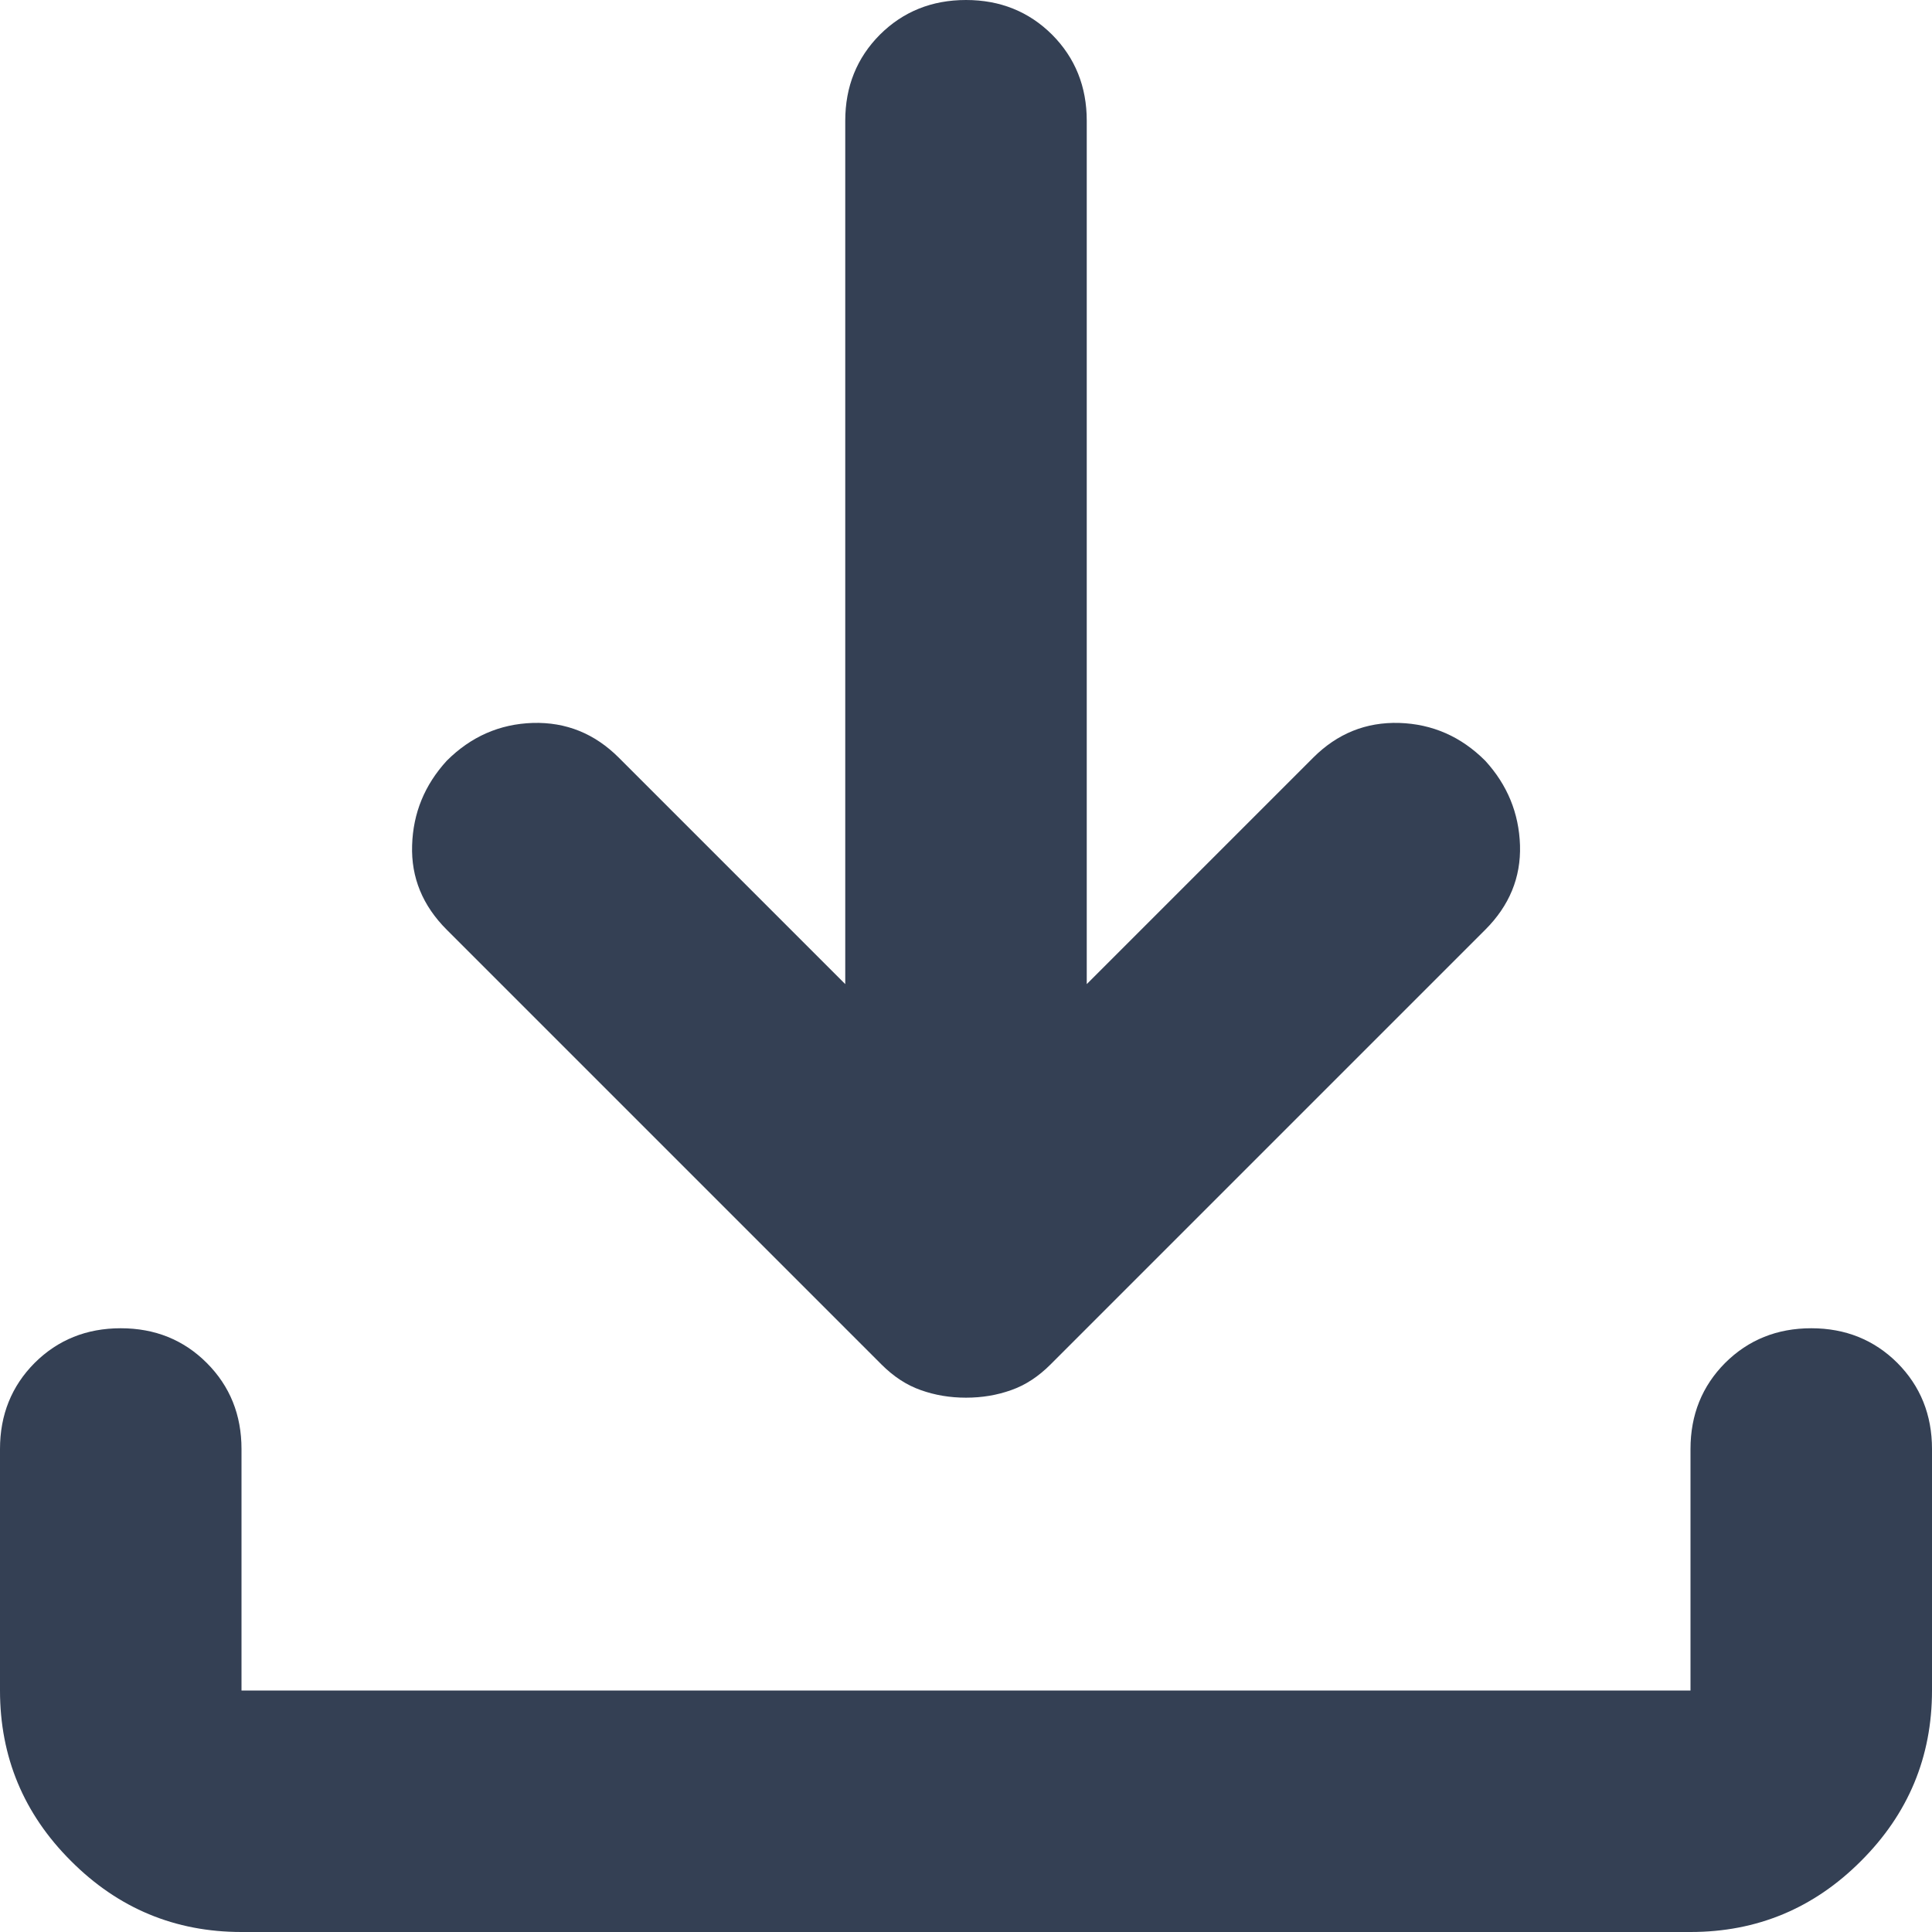 <svg width="16" height="16" viewBox="0 0 16 16" fill="none" xmlns="http://www.w3.org/2000/svg">
<path d="M8 11.575C7.867 11.575 7.742 11.554 7.625 11.512C7.508 11.471 7.4 11.4 7.3 11.3L3.7 7.7C3.5 7.5 3.404 7.267 3.413 7C3.421 6.733 3.517 6.5 3.7 6.3C3.9 6.1 4.138 5.996 4.412 5.987C4.688 5.979 4.925 6.075 5.125 6.275L7 8.15V1C7 0.717 7.096 0.479 7.287 0.287C7.479 0.096 7.717 0 8 0C8.283 0 8.521 0.096 8.713 0.287C8.904 0.479 9 0.717 9 1V8.15L10.875 6.275C11.075 6.075 11.312 5.979 11.588 5.987C11.863 5.996 12.1 6.1 12.3 6.3C12.483 6.5 12.579 6.733 12.588 7C12.596 7.267 12.5 7.5 12.3 7.7L8.7 11.3C8.6 11.4 8.492 11.471 8.375 11.512C8.258 11.554 8.133 11.575 8 11.575ZM2 16C1.45 16 0.979 15.804 0.588 15.412C0.196 15.021 0 14.55 0 14V12C0 11.717 0.096 11.479 0.287 11.287C0.479 11.096 0.717 11 1 11C1.283 11 1.521 11.096 1.712 11.287C1.904 11.479 2 11.717 2 12V14H14V12C14 11.717 14.096 11.479 14.287 11.287C14.479 11.096 14.717 11 15 11C15.283 11 15.521 11.096 15.713 11.287C15.904 11.479 16 11.717 16 12V14C16 14.55 15.804 15.021 15.412 15.412C15.021 15.804 14.55 16 14 16H2Z" fill="#344054"/>
</svg>
